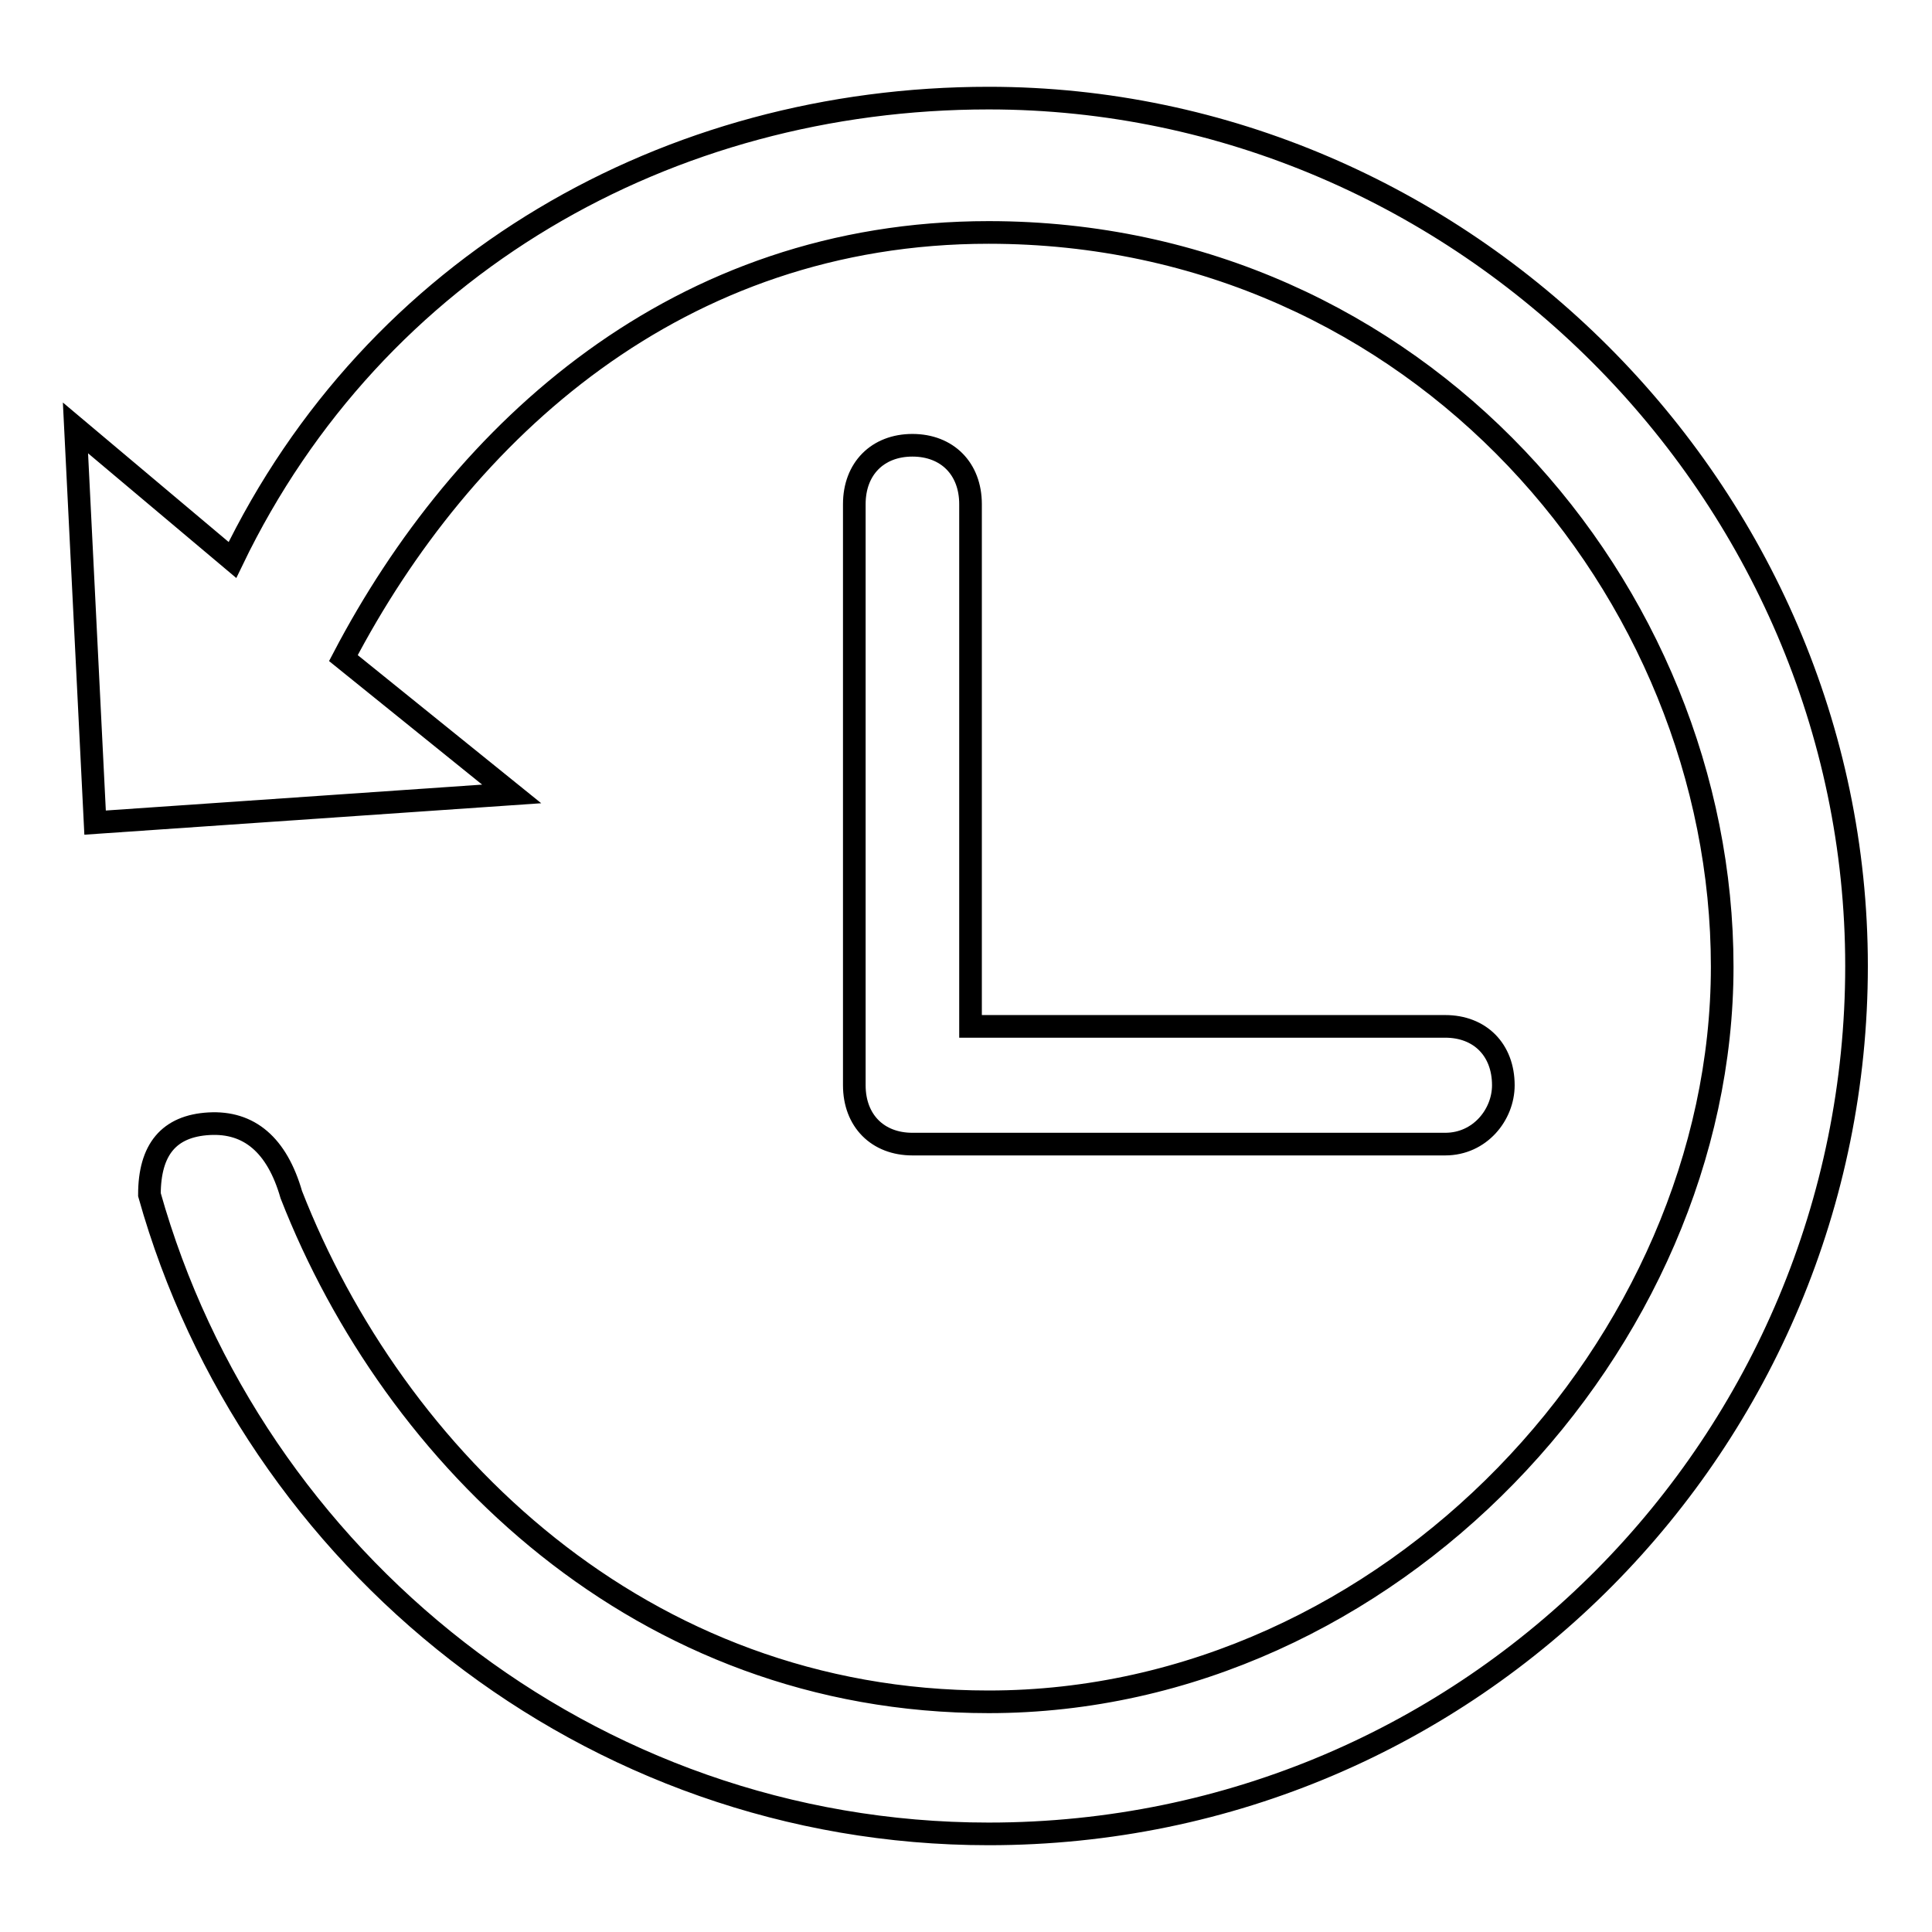 <?xml version="1.0" encoding="utf-8"?>
<!-- Svg Vector Icons : http://www.onlinewebfonts.com/icon -->
<!DOCTYPE svg PUBLIC "-//W3C//DTD SVG 1.1//EN" "http://www.w3.org/Graphics/SVG/1.1/DTD/svg11.dtd">
<svg version="1.1" xmlns="http://www.w3.org/2000/svg" xmlns:xlink="http://www.w3.org/1999/xlink" x="0px" y="0px" viewBox="0 0 256 256" enable-background="new 0 0 256 256" xml:space="preserve">
<g> <path stroke-width="3" fill-opacity="0" stroke="#000000"  d="M131,13c62.8,0,115,52.2,115,115c0,62.8-50.7,115-115,115c-53,0-97.6-36.3-111.2-84.7c0-6,2.6-9.1,7.9-9.4 c5.3-0.3,9,2.8,10.9,9.4c13.6,34.8,46.3,67.2,92.4,67.2c53.2,0,97.2-47.5,97.2-97.4c0-49.9-40.3-97.3-97.2-97.3 c-41.1,0-69.7,26.2-85.5,56.4l22.3,18L12.6,109L10,56.7l20.8,17.5C49.7,35,88.6,13,131,13z M120.9,151.6c-4.6,0-7.7-3.1-7.7-7.8 v-77c0-4.7,3.1-7.8,7.7-7.8c4.6,0,7.7,3.1,7.7,7.8V136h62.9c4.6,0,7.7,3.1,7.7,7.8c0,3.9-3.1,7.8-7.7,7.8H120.9L120.9,151.6z"/></g>
</svg>